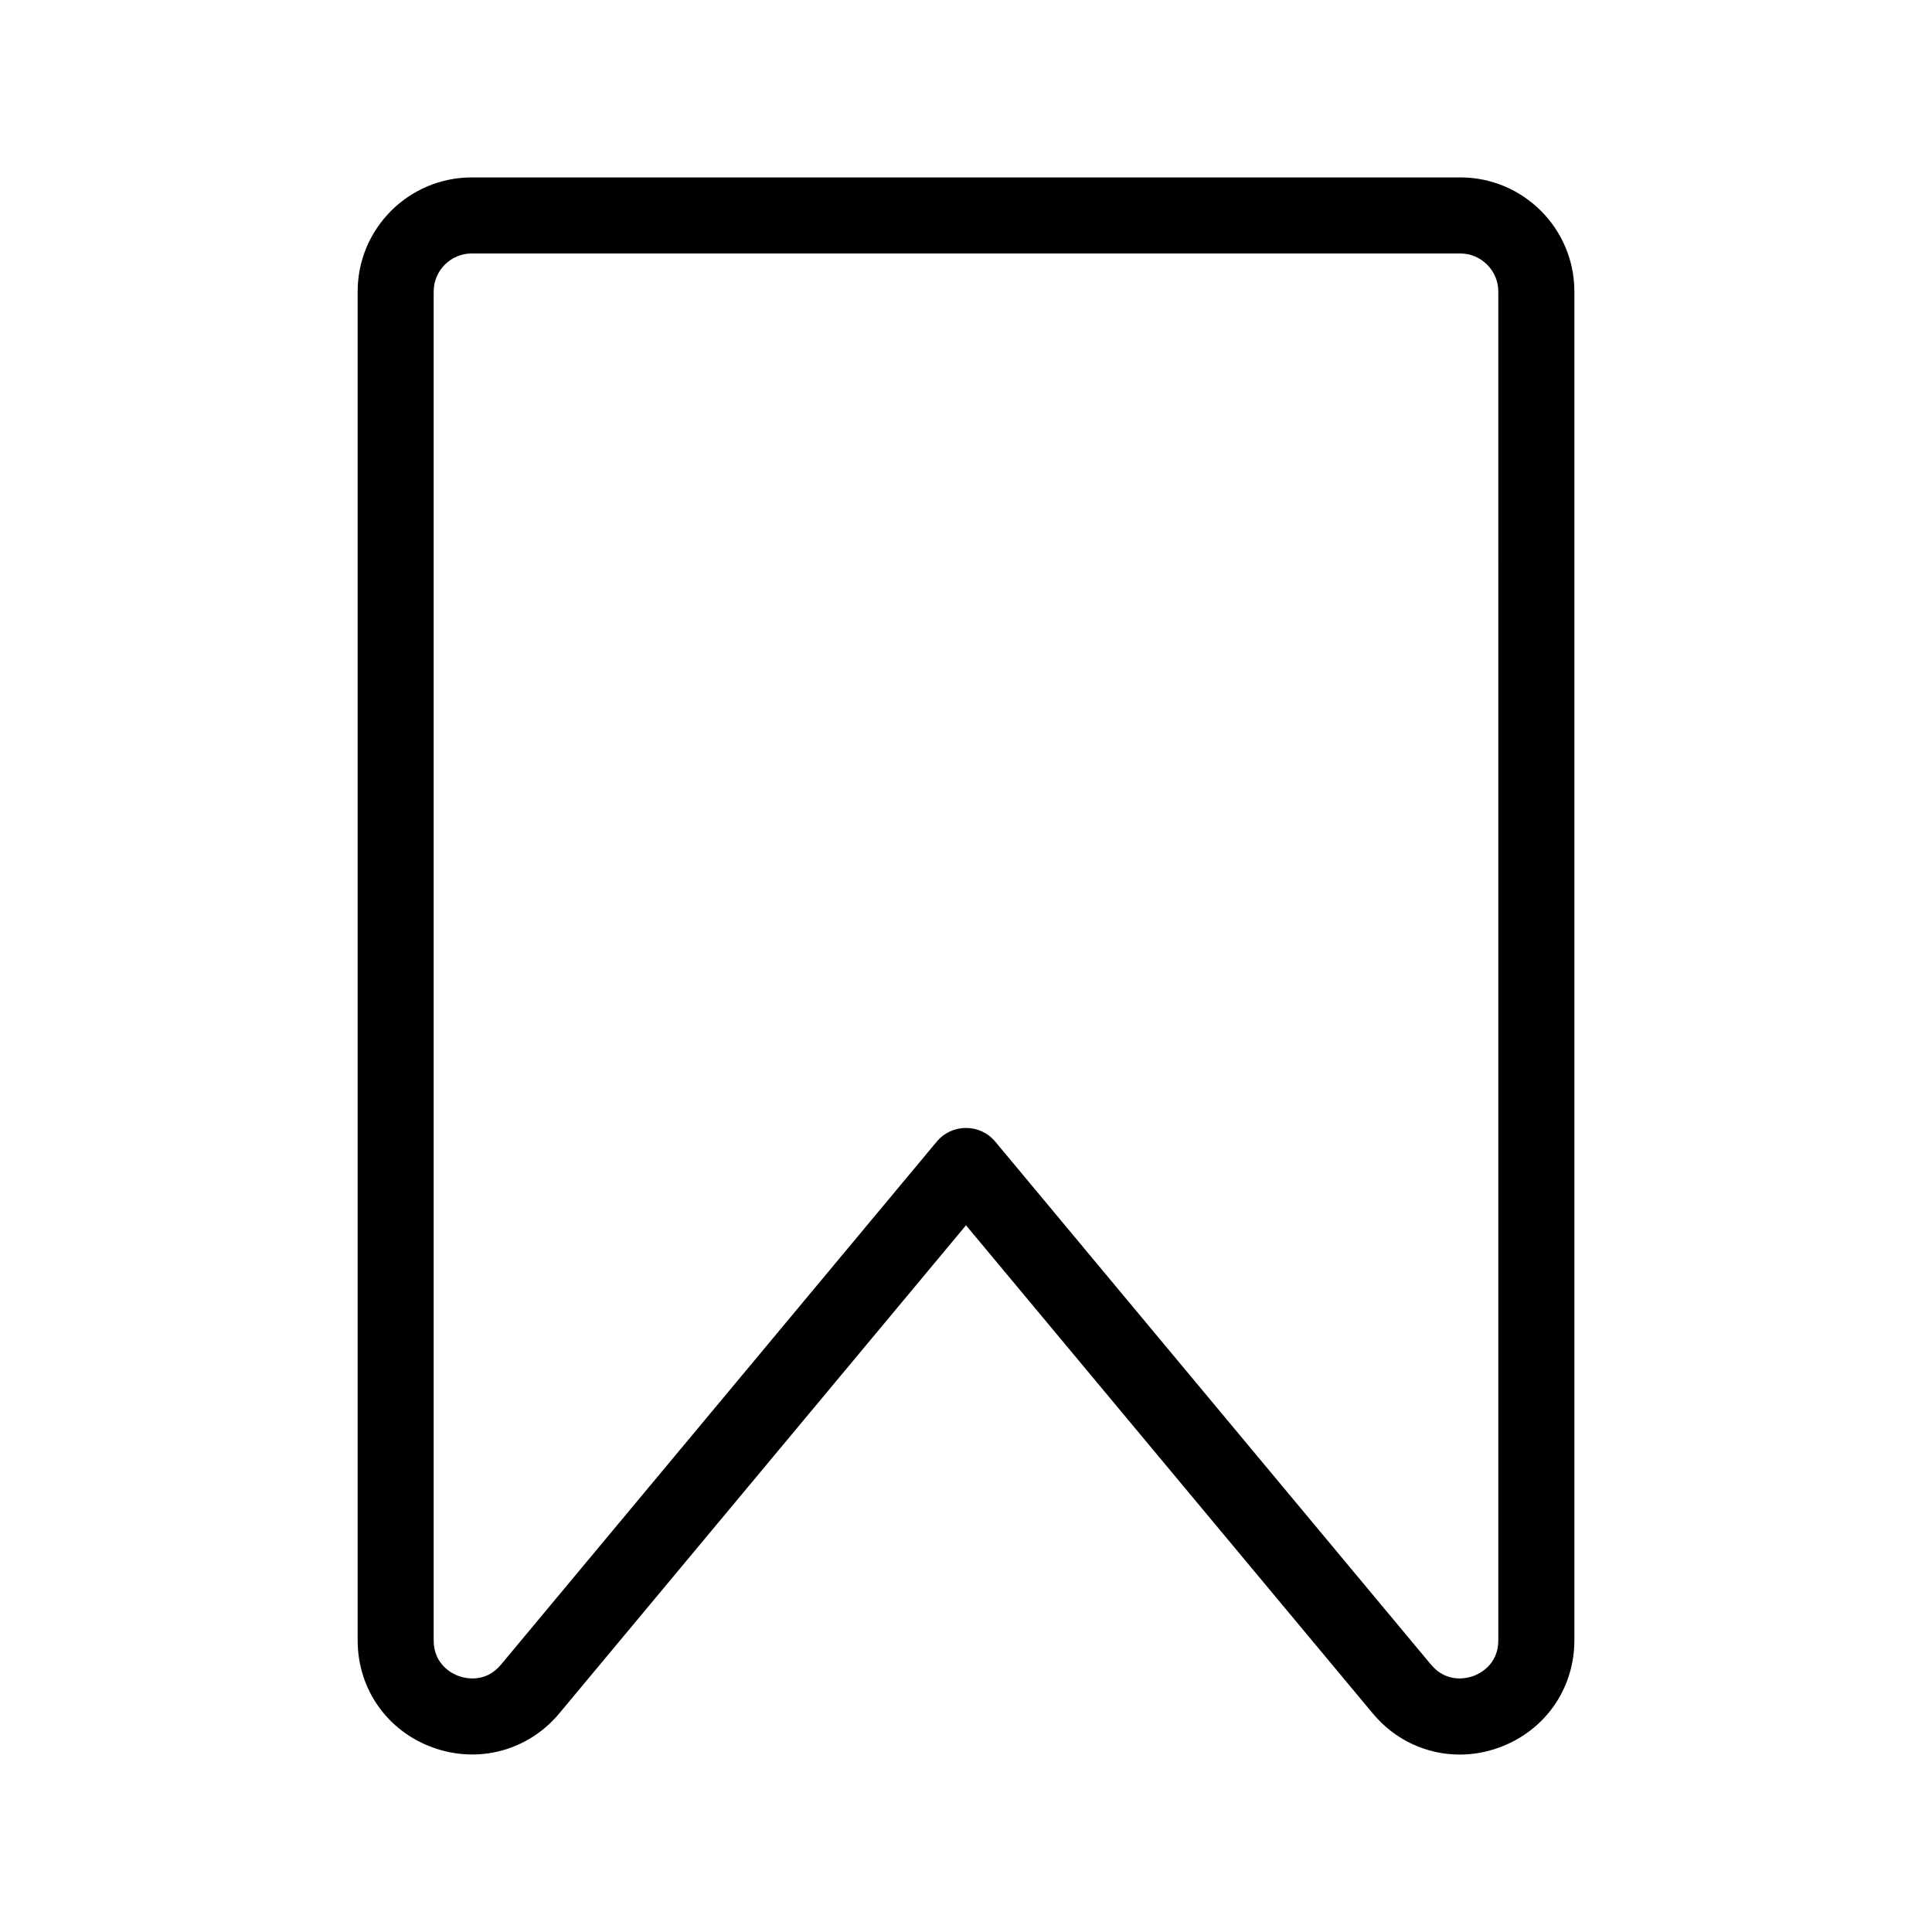 <?xml version="1.0" encoding="UTF-8"?>
<!-- Uploaded to: ICON Repo, www.svgrepo.com, Generator: ICON Repo Mixer Tools -->
<svg fill="#000000" width="800px" height="800px" version="1.1" viewBox="144 144 512 512" xmlns="http://www.w3.org/2000/svg">
 <path d="m530.99 191.02h-261.98c-16.676 0-30.23 13.551-30.23 30.23v357.45c0 12.898 7.809 24.031 19.949 28.414 12.09 4.383 25.293 0.805 33.504-9.07l107.77-129.33 107.77 129.33c5.894 7.106 14.309 10.934 23.074 10.934 3.477 0 7.004-0.605 10.43-1.863 12.09-4.383 19.949-15.516 19.949-28.414v-357.46c0-16.676-13.555-30.227-30.23-30.227zm10.078 387.68c0 6.551-5.09 8.918-6.648 9.473-1.562 0.555-6.953 2.016-11.184-3.023l-115.48-138.6c-1.914-2.316-4.734-3.629-7.758-3.629s-5.844 1.309-7.758 3.629l-115.48 138.6c-4.18 5.039-9.621 3.578-11.184 3.023s-6.648-2.922-6.648-9.473v-357.45c0-5.543 4.535-10.078 10.078-10.078h261.98c5.543 0 10.078 4.535 10.078 10.078z"/>
</svg>